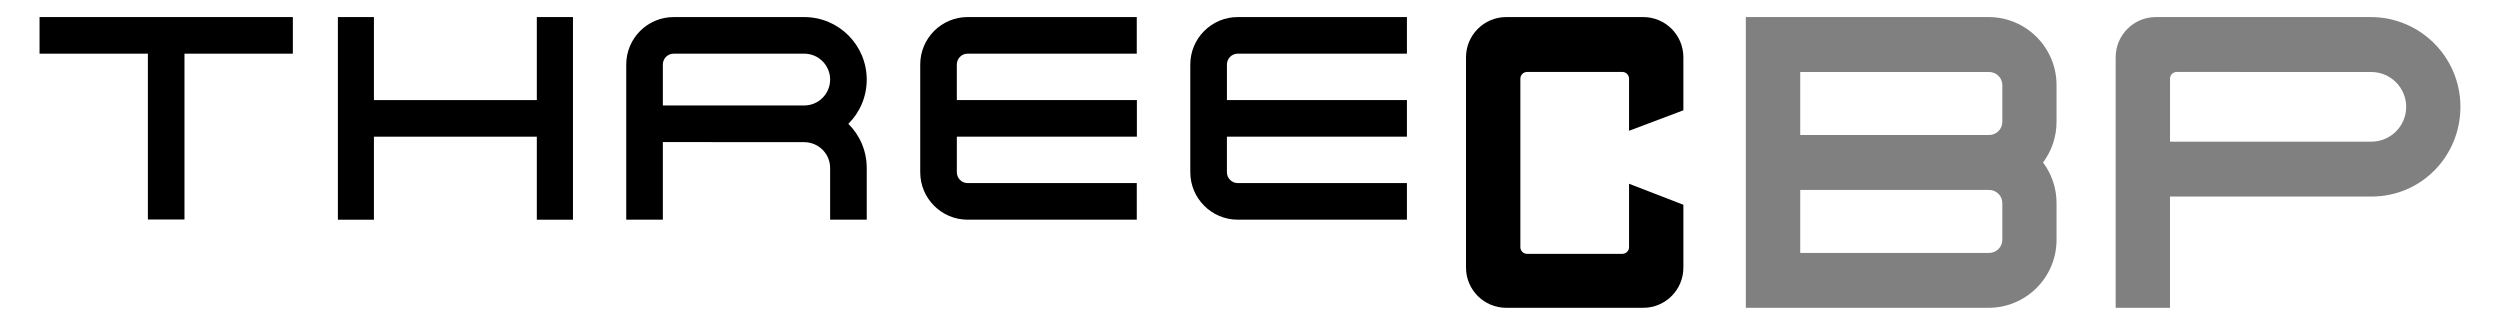 <?xml version="1.0" encoding="utf-8"?>
<!-- Generator: Adobe Illustrator 28.2.0, SVG Export Plug-In . SVG Version: 6.00 Build 0)  -->
<svg version="1.1" xmlns="http://www.w3.org/2000/svg" xmlns:xlink="http://www.w3.org/1999/xlink" x="0px" y="0px"
	 viewBox="0 0 177 23" style="enable-background:new 0 0 177 23;" xml:space="preserve">
<style type="text/css">
	.st0{fill:#808080;}
</style>
<path d="M116.341,1.208h-9.698c-1.57,0-2.85,1.276-2.85,2.846v14.892c0,1.574,1.279,2.846,2.85,2.846h9.698
	c1.57,0,2.842-1.272,2.842-2.846v-4.449l-3.846-1.487v4.493c0,0.258-0.214,0.469-0.478,0.469h-6.741
	c-0.264,0-0.476-0.211-0.476-0.469V5.57c0-0.265,0.213-0.476,0.476-0.476h6.741c0.264,0,0.478,0.211,0.478,0.476v3.689l3.846-1.45
	V4.054C119.183,2.484,117.911,1.208,116.341,1.208z"/>
<polygon points="2.8,1.208 2.8,3.8 10.47,3.8 10.47,15.54 13.061,15.54 13.061,15.54 13.061,3.8 20.734,3.8 20.734,1.208 "/>
<path d="M60.063,8.768c0.807-0.803,1.301-1.908,1.301-3.133c0-2.443-1.981-4.427-4.427-4.427h-9.24
	c-1.855,0-3.359,1.505-3.359,3.358v10.988h2.592v-5.496l10.007,0.007c1.016,0,1.836,0.821,1.836,1.825v3.664h2.592v-3.664
	C61.364,10.673,60.87,9.564,60.063,8.768z M46.93,4.566c0-0.422,0.344-0.767,0.767-0.767h9.24c1.016,0,1.836,0.821,1.836,1.836
	c0,1.01-0.82,1.832-1.836,1.832H46.93V4.566z"/>
<path d="M80.491,9.677V7.086H67.743V4.566c0-0.422,0.342-0.767,0.763-0.767h11.977V1.208H68.507c-1.85,0-3.355,1.505-3.355,3.358
	v7.626c0,1.857,1.505,3.362,3.355,3.362h11.977v-2.591H68.507c-0.422,0-0.763-0.345-0.763-0.771V9.677H80.491z"/>
<path d="M99.61,9.677V7.086H86.866V4.566c0-0.422,0.342-0.767,0.769-0.767H99.61V1.208H87.635c-1.854,0-3.362,1.505-3.362,3.358
	v7.626c0,1.857,1.509,3.362,3.362,3.362H99.61v-2.591H87.635c-0.427,0-0.769-0.345-0.769-0.771V9.677H99.61z"/>
<polygon points="38.007,1.208 38.007,7.086 26.474,7.086 26.474,1.208 23.922,1.208 23.922,15.555 26.474,15.555 26.474,9.677 
	38.007,9.677 38.007,15.555 40.566,15.555 40.566,1.208 "/>
<path class="st0" d="M140.791,1.208h-17.187v20.584h17.187c2.659,0,4.812-2.159,4.812-4.812v-2.603c0-1.079-0.358-2.072-0.954-2.875
	c0.596-0.803,0.954-1.796,0.954-2.875V6.024C145.603,3.367,143.449,1.208,140.791,1.208z M141.765,16.98
	c0,0.509-0.423,0.927-0.936,0.927h-13.373v-4.46h13.373c0.513,0,0.936,0.418,0.936,0.931V16.98z M141.765,8.627
	c0,0.513-0.423,0.931-0.936,0.931h-13.373v-4.46h13.373c0.513,0,0.936,0.414,0.936,0.927V8.627z"/>
<path class="st0" d="M167.846,1.208h-15.214c-1.568,0-2.843,1.276-2.843,2.846v17.738h3.847v-7.877h14.272
	c3.51,0,6.29-2.846,6.29-6.35C174.2,4.054,171.358,1.208,167.846,1.208z M167.888,10.03h-14.25V5.57
	c0-0.265,0.213-0.476,0.476-0.476l13.774,0.004c1.359,0,2.47,1.105,2.47,2.468S169.248,10.03,167.888,10.03z"/>
</svg>
